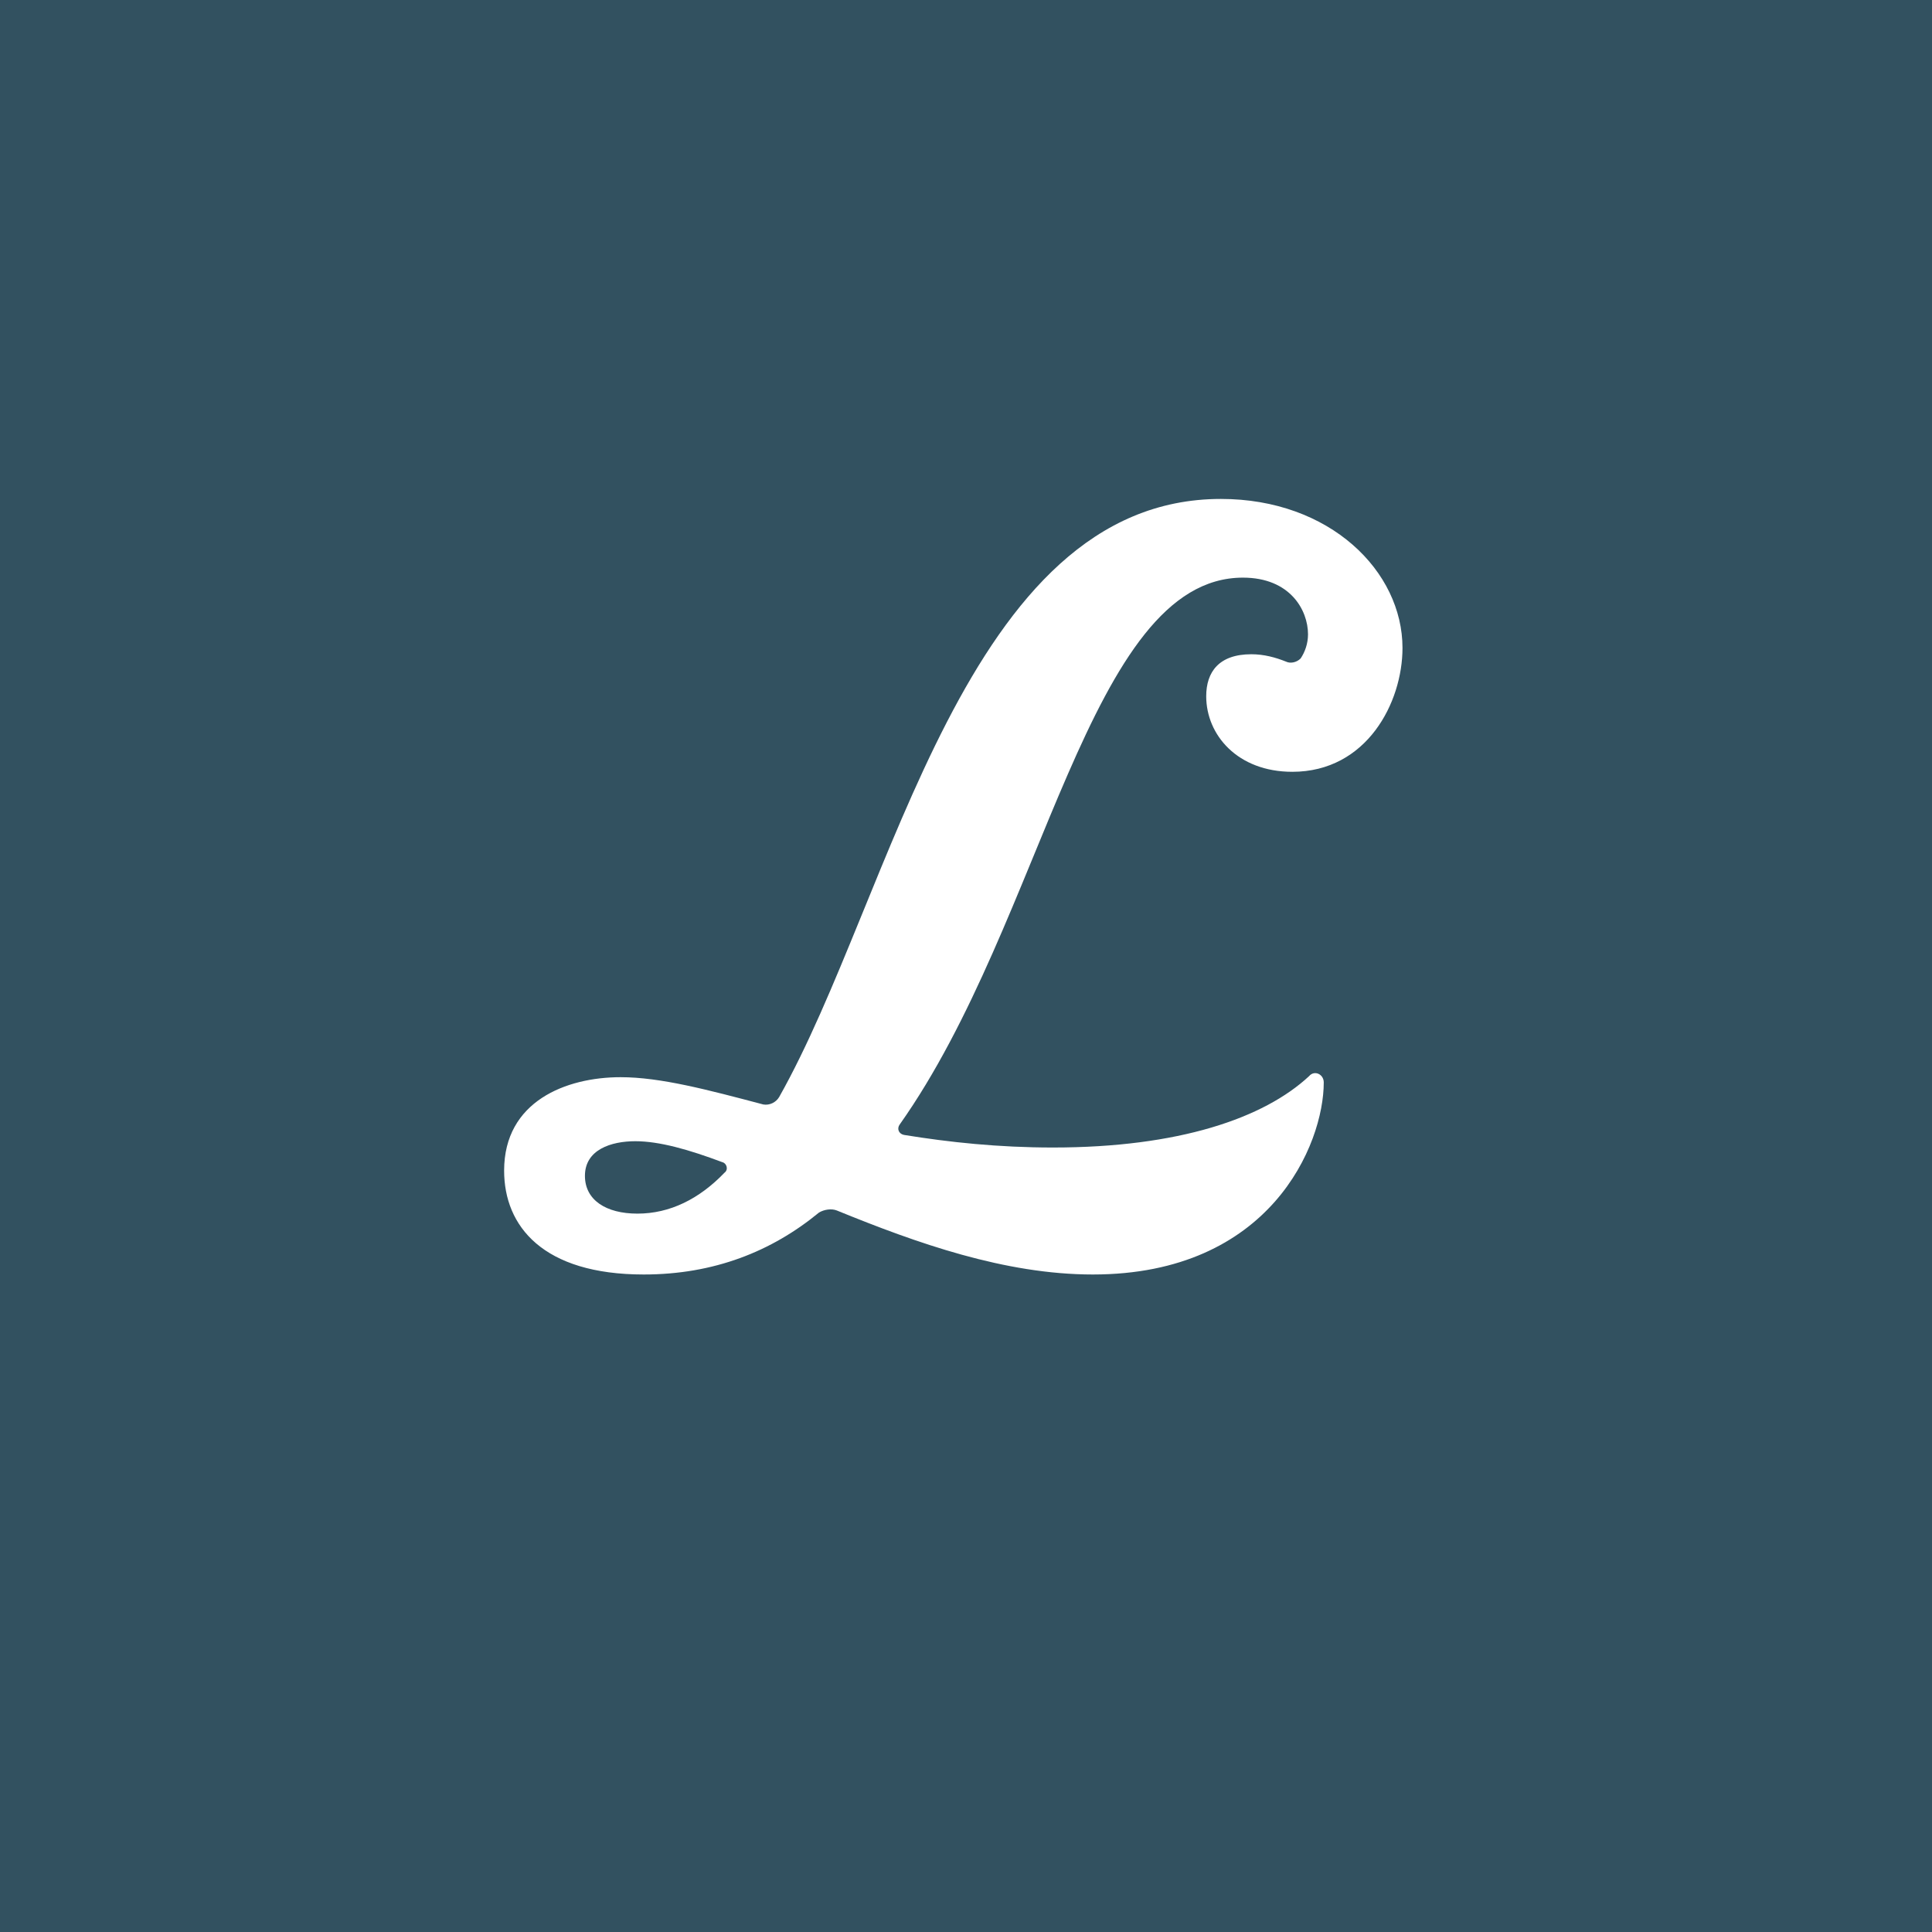 <svg enable-background="new 0 0 162 162" height="162" viewBox="0 0 162 162" width="162" xmlns="http://www.w3.org/2000/svg"><g fill="#325160"><path d="m60.576 97.452c-2.816-1.056-5.281-1.76-7.305-1.76s-4.224.704-4.224 2.903c0 2.024 1.76 3.168 4.399 3.168 2.729 0 5.192-1.231 7.305-3.432.353-.263.177-.791-.175-.879z"/><path d="m0 0v162h162v-162zm108.359 64.716c-4.576 0-7.217-3.08-7.217-6.336 0-2.024 1.057-3.521 3.785-3.521 1.056 0 2.023.265 2.903.616.353.176.88.088 1.231-.264.353-.528.617-1.232.617-2.024 0-2.024-1.496-4.752-5.457-4.752-12.936 0-16.631 28.688-28.775 45.848-.264.353-.088.792.352.88 3.785.616 7.92 1.057 12.496 1.057 10.561 0 17.688-2.465 21.473-5.984.439-.527 1.231-.176 1.231.527 0 5.192-4.487 16.104-19.36 16.104-7.391 0-14.783-2.64-21.471-5.368-.44-.176-1.057-.088-1.496.176-3.961 3.256-8.801 5.192-14.696 5.192-8.448 0-11.704-4.048-11.704-8.712 0-5.809 5.192-7.832 9.768-7.832 3.345 0 7.305 1.057 11.969 2.288.527.088 1.056-.176 1.32-.616 9.592-16.983 15.575-50.159 37.047-50.159 9.152 0 15.225 6.071 15.225 12.495 0 4.577-2.993 10.385-9.241 10.385z"/></g></svg>